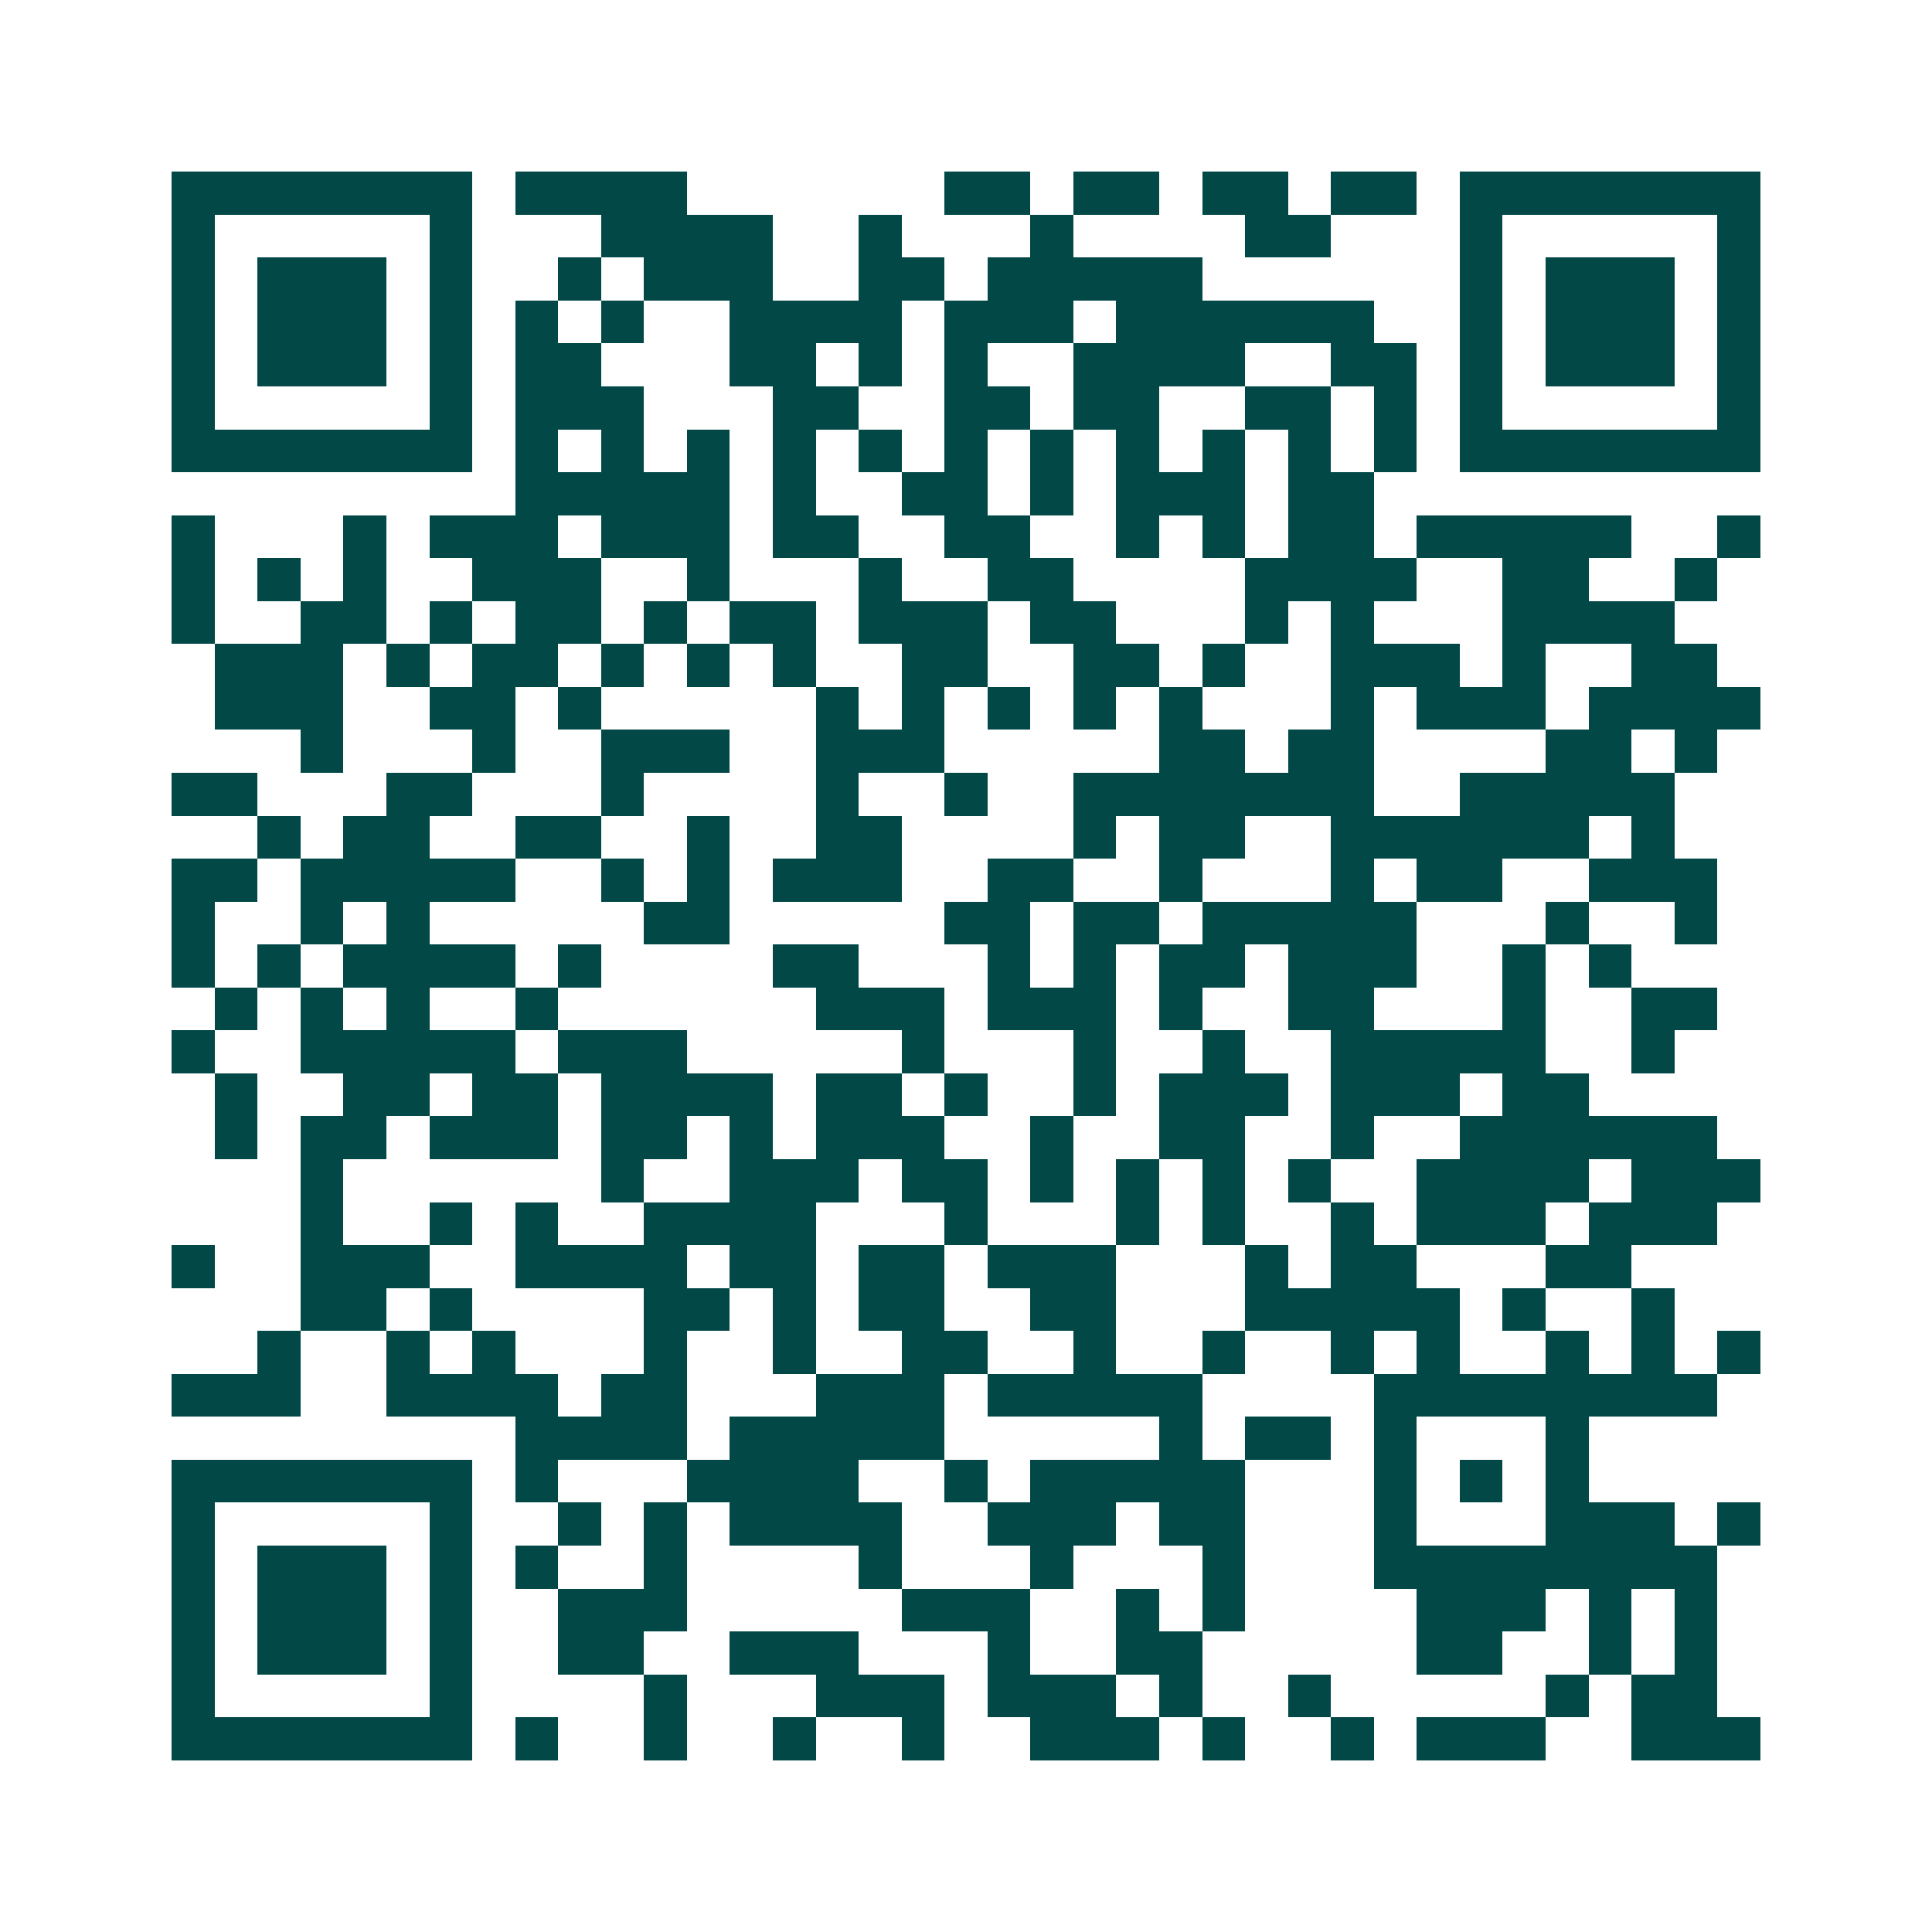 <svg xmlns="http://www.w3.org/2000/svg" width="200" height="200" viewBox="0 0 45 45" shape-rendering="crispEdges"><path fill="#ffffff" d="M0 0h45v45H0z"/><path stroke="#014847" d="M4 4.5h7m1 0h4m6 0h2m1 0h2m1 0h2m1 0h2m1 0h7M4 5.5h1m5 0h1m3 0h4m2 0h1m3 0h1m4 0h2m3 0h1m5 0h1M4 6.5h1m1 0h3m1 0h1m2 0h1m1 0h3m2 0h2m1 0h5m6 0h1m1 0h3m1 0h1M4 7.5h1m1 0h3m1 0h1m1 0h1m1 0h1m2 0h4m1 0h3m1 0h6m2 0h1m1 0h3m1 0h1M4 8.5h1m1 0h3m1 0h1m1 0h2m3 0h2m1 0h1m1 0h1m2 0h4m2 0h2m1 0h1m1 0h3m1 0h1M4 9.5h1m5 0h1m1 0h3m3 0h2m2 0h2m1 0h2m2 0h2m1 0h1m1 0h1m5 0h1M4 10.5h7m1 0h1m1 0h1m1 0h1m1 0h1m1 0h1m1 0h1m1 0h1m1 0h1m1 0h1m1 0h1m1 0h1m1 0h7M12 11.5h5m1 0h1m2 0h2m1 0h1m1 0h3m1 0h2M4 12.5h1m3 0h1m1 0h3m1 0h3m1 0h2m2 0h2m2 0h1m1 0h1m1 0h2m1 0h5m2 0h1M4 13.5h1m1 0h1m1 0h1m2 0h3m2 0h1m3 0h1m2 0h2m4 0h4m2 0h2m2 0h1M4 14.5h1m2 0h2m1 0h1m1 0h2m1 0h1m1 0h2m1 0h3m1 0h2m3 0h1m1 0h1m3 0h4M5 15.5h3m1 0h1m1 0h2m1 0h1m1 0h1m1 0h1m2 0h2m2 0h2m1 0h1m2 0h3m1 0h1m2 0h2M5 16.5h3m2 0h2m1 0h1m5 0h1m1 0h1m1 0h1m1 0h1m1 0h1m3 0h1m1 0h3m1 0h4M7 17.5h1m3 0h1m2 0h3m2 0h3m5 0h2m1 0h2m4 0h2m1 0h1M4 18.5h2m3 0h2m3 0h1m4 0h1m2 0h1m2 0h7m2 0h5M6 19.5h1m1 0h2m2 0h2m2 0h1m2 0h2m4 0h1m1 0h2m2 0h6m1 0h1M4 20.5h2m1 0h5m2 0h1m1 0h1m1 0h3m2 0h2m2 0h1m3 0h1m1 0h2m2 0h3M4 21.5h1m2 0h1m1 0h1m5 0h2m5 0h2m1 0h2m1 0h5m3 0h1m2 0h1M4 22.5h1m1 0h1m1 0h4m1 0h1m4 0h2m3 0h1m1 0h1m1 0h2m1 0h3m2 0h1m1 0h1M5 23.5h1m1 0h1m1 0h1m2 0h1m6 0h3m1 0h3m1 0h1m2 0h2m3 0h1m2 0h2M4 24.5h1m2 0h5m1 0h3m5 0h1m3 0h1m2 0h1m2 0h5m2 0h1M5 25.5h1m2 0h2m1 0h2m1 0h4m1 0h2m1 0h1m2 0h1m1 0h3m1 0h3m1 0h2M5 26.5h1m1 0h2m1 0h3m1 0h2m1 0h1m1 0h3m2 0h1m2 0h2m2 0h1m2 0h6M7 27.5h1m6 0h1m2 0h3m1 0h2m1 0h1m1 0h1m1 0h1m1 0h1m2 0h4m1 0h3M7 28.5h1m2 0h1m1 0h1m2 0h4m3 0h1m3 0h1m1 0h1m2 0h1m1 0h3m1 0h3M4 29.5h1m2 0h3m2 0h4m1 0h2m1 0h2m1 0h3m3 0h1m1 0h2m3 0h2M7 30.5h2m1 0h1m4 0h2m1 0h1m1 0h2m2 0h2m3 0h5m1 0h1m2 0h1M6 31.5h1m2 0h1m1 0h1m3 0h1m2 0h1m2 0h2m2 0h1m2 0h1m2 0h1m1 0h1m2 0h1m1 0h1m1 0h1M4 32.5h3m2 0h4m1 0h2m3 0h3m1 0h5m4 0h8M12 33.5h4m1 0h5m5 0h1m1 0h2m1 0h1m3 0h1M4 34.5h7m1 0h1m3 0h4m2 0h1m1 0h5m3 0h1m1 0h1m1 0h1M4 35.5h1m5 0h1m2 0h1m1 0h1m1 0h4m2 0h3m1 0h2m3 0h1m3 0h3m1 0h1M4 36.5h1m1 0h3m1 0h1m1 0h1m2 0h1m4 0h1m3 0h1m3 0h1m3 0h8M4 37.5h1m1 0h3m1 0h1m2 0h3m5 0h3m2 0h1m1 0h1m4 0h3m1 0h1m1 0h1M4 38.5h1m1 0h3m1 0h1m2 0h2m2 0h3m3 0h1m2 0h2m5 0h2m2 0h1m1 0h1M4 39.5h1m5 0h1m4 0h1m3 0h3m1 0h3m1 0h1m2 0h1m5 0h1m1 0h2M4 40.5h7m1 0h1m2 0h1m2 0h1m2 0h1m2 0h3m1 0h1m2 0h1m1 0h3m2 0h3"/></svg>
